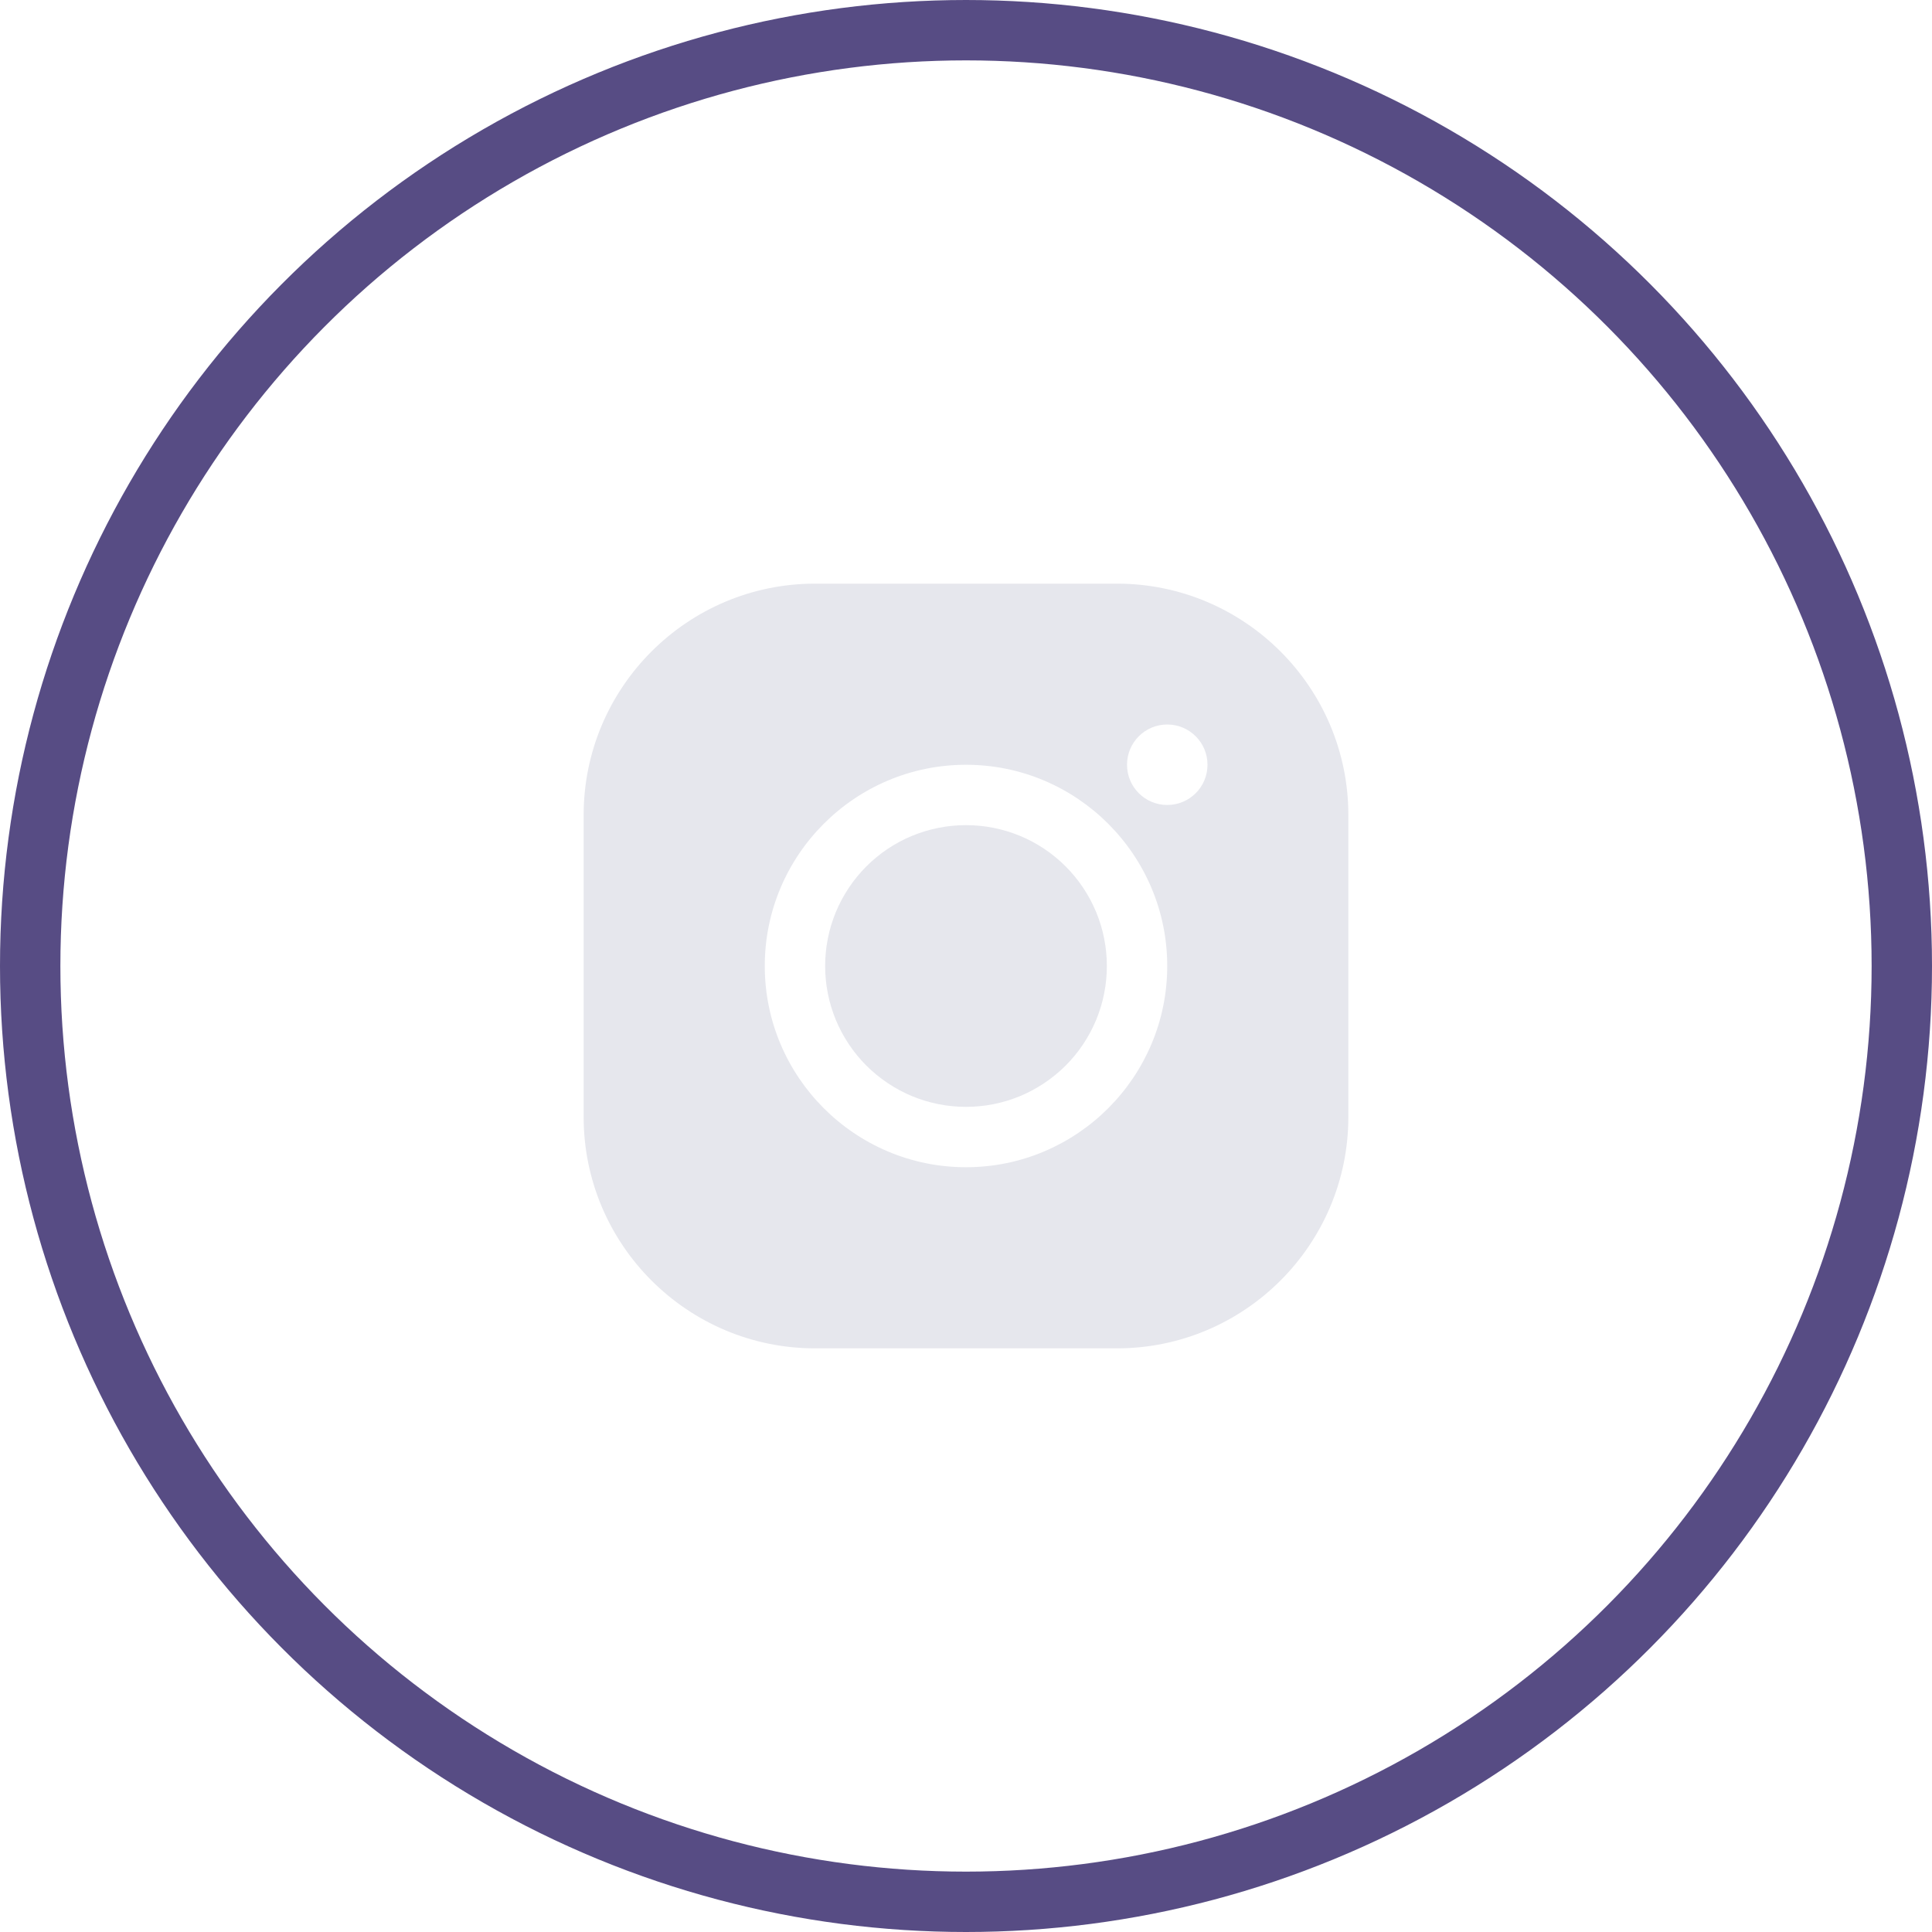 <svg width="32" height="32" viewBox="0 0 32 32" fill="none" xmlns="http://www.w3.org/2000/svg">
<circle cx="16" cy="16" r="15.5" stroke="#574C84"/>
<path d="M13.5 9.667C11.386 9.667 9.667 11.386 9.667 13.5V18.5C9.667 20.614 11.386 22.333 13.5 22.333H18.5C20.614 22.333 22.333 20.614 22.333 18.5V13.5C22.333 11.386 20.614 9.667 18.5 9.667H13.5ZM19.333 12C19.702 12 20 12.298 20 12.667C20 13.035 19.702 13.333 19.333 13.333C18.965 13.333 18.667 13.035 18.667 12.667C18.667 12.298 18.965 12 19.333 12ZM16 12.667C17.838 12.667 19.333 14.162 19.333 16C19.333 17.838 17.838 19.333 16 19.333C14.162 19.333 12.667 17.838 12.667 16C12.667 14.162 14.162 12.667 16 12.667ZM16 13.667C15.694 13.667 15.39 13.727 15.107 13.844C14.824 13.961 14.567 14.133 14.35 14.35C14.133 14.567 13.962 14.824 13.844 15.107C13.727 15.39 13.667 15.694 13.667 16C13.667 16.306 13.727 16.61 13.844 16.893C13.962 17.176 14.133 17.433 14.35 17.65C14.567 17.866 14.824 18.038 15.107 18.156C15.39 18.273 15.694 18.333 16 18.333C16.306 18.333 16.61 18.273 16.893 18.156C17.176 18.038 17.433 17.866 17.65 17.65C17.867 17.433 18.038 17.176 18.156 16.893C18.273 16.61 18.333 16.306 18.333 16C18.333 15.694 18.273 15.39 18.156 15.107C18.038 14.824 17.867 14.567 17.65 14.35C17.433 14.133 17.176 13.961 16.893 13.844C16.61 13.727 16.306 13.667 16 13.667Z" fill="#E6E7ED"/>
</svg>